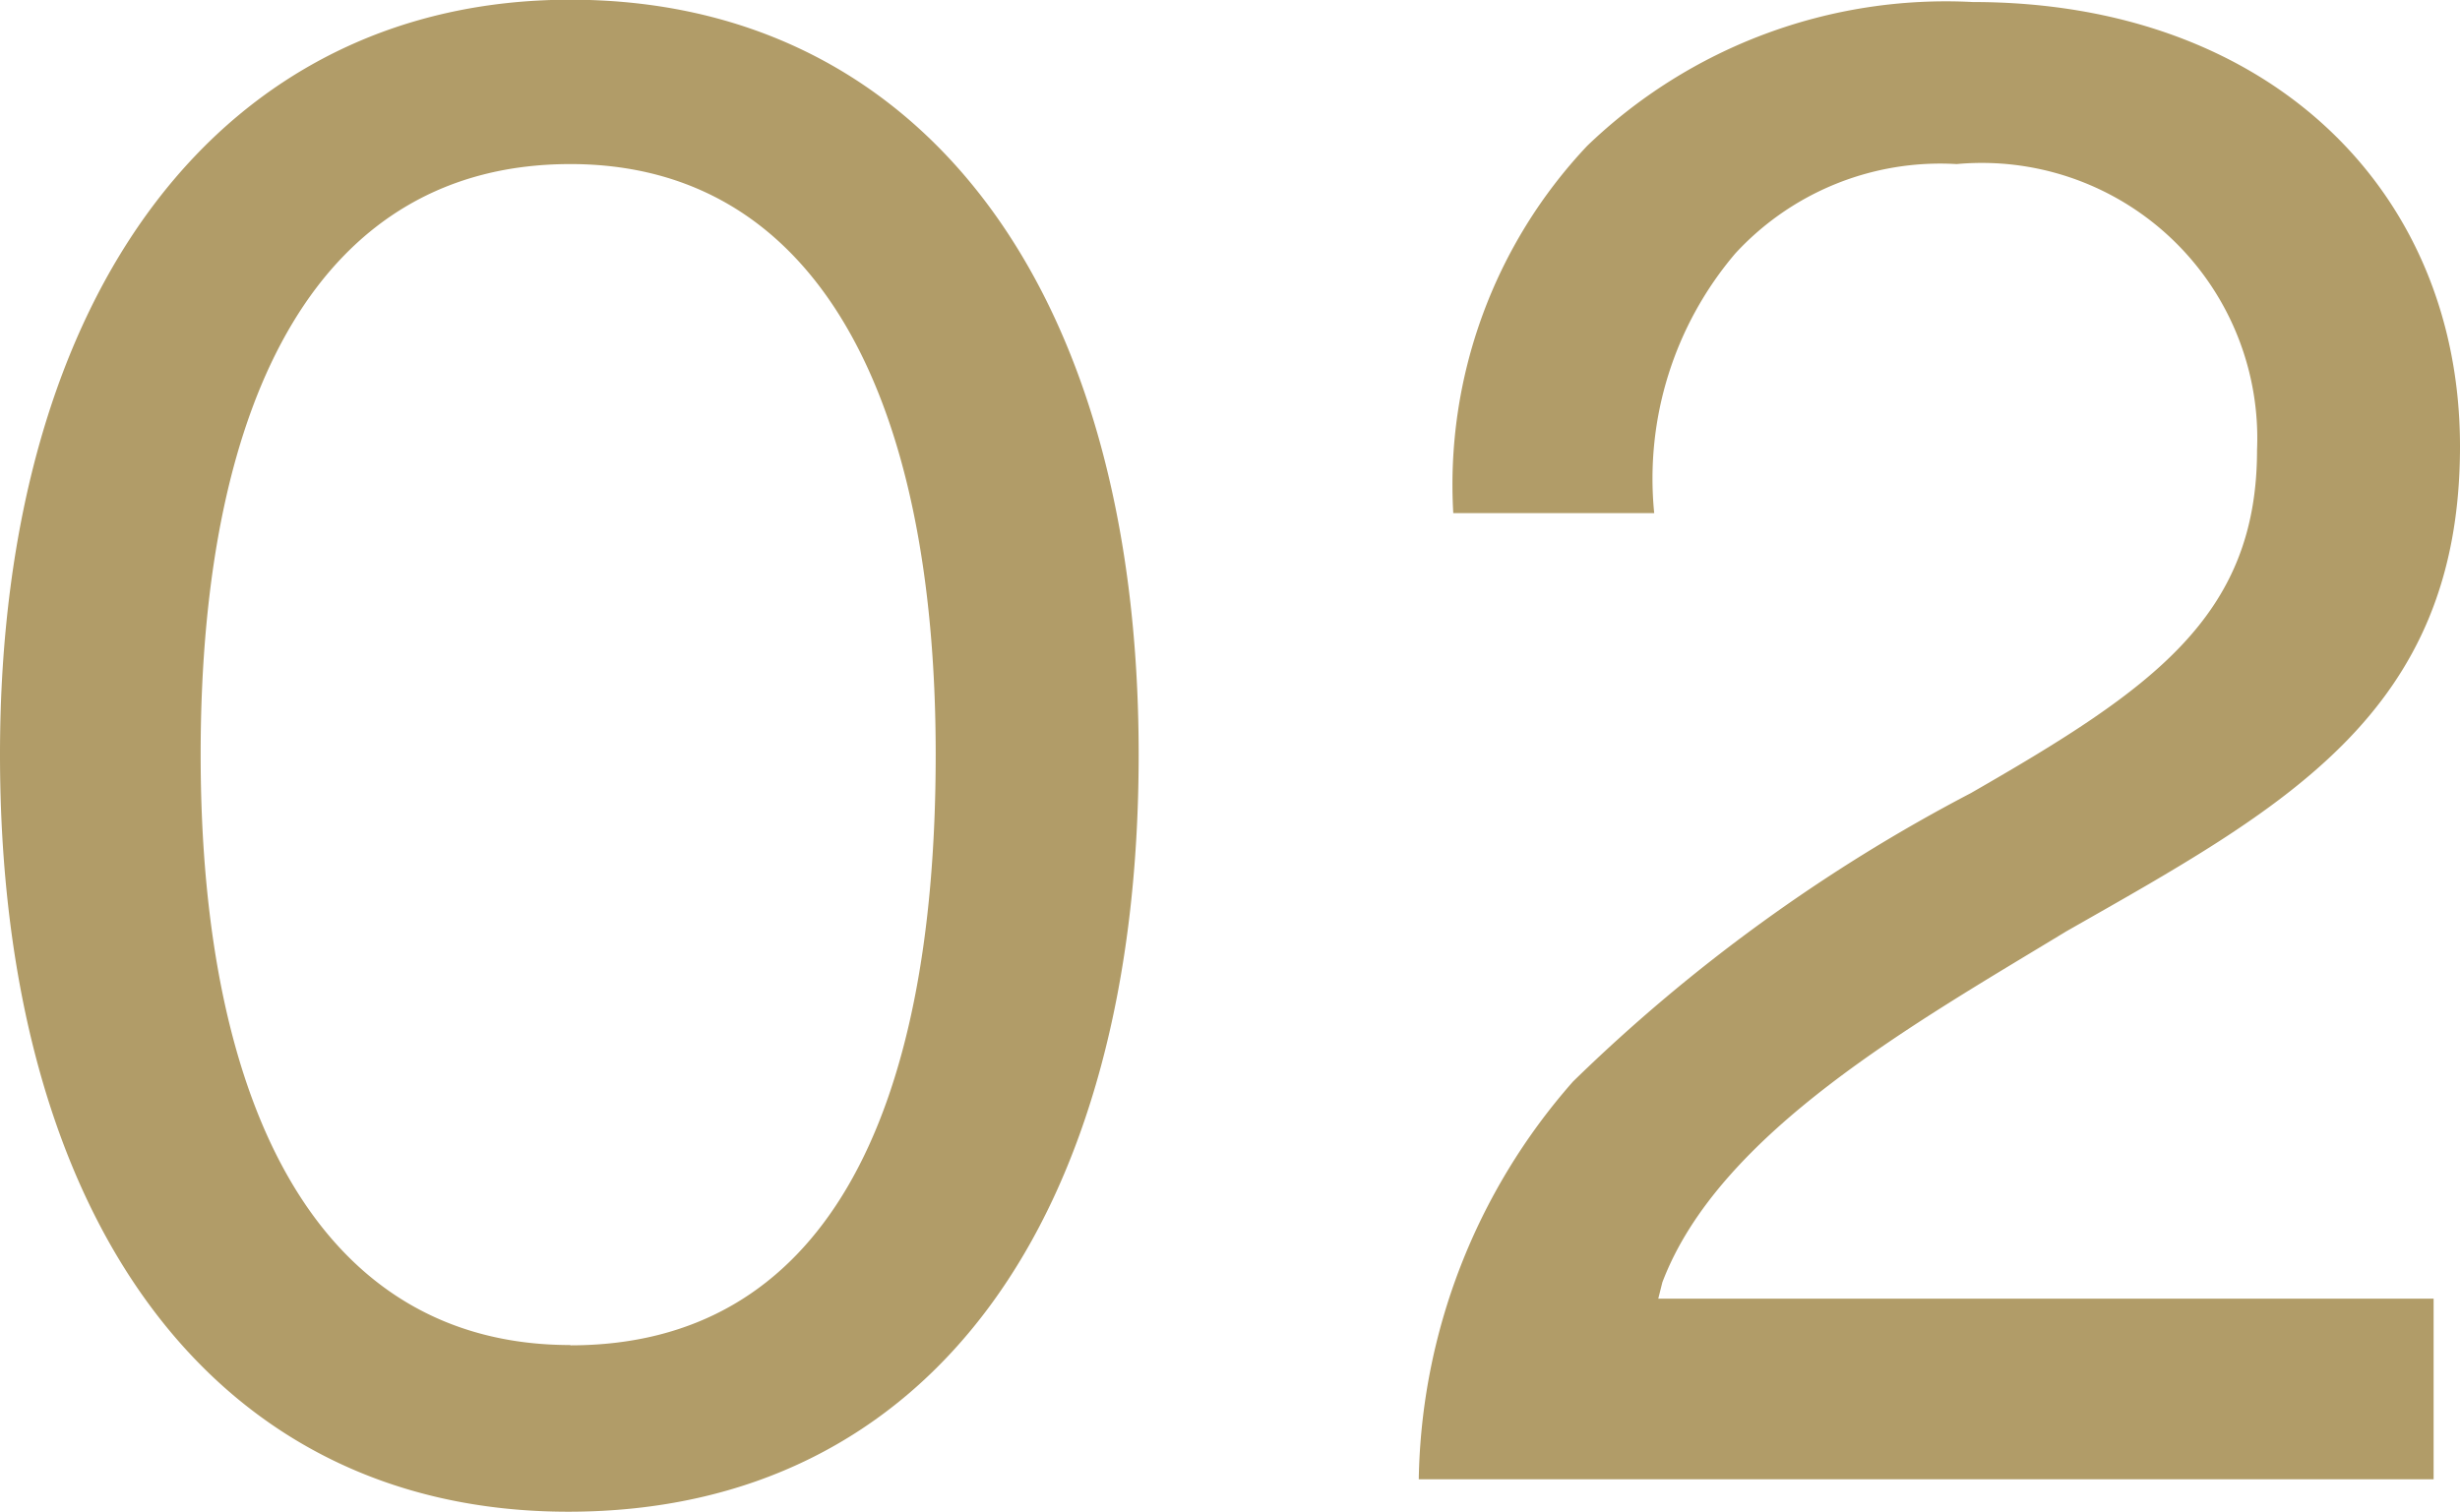 <svg xmlns="http://www.w3.org/2000/svg" width="33.936" height="20.86" viewBox="0 0 33.936 20.86"><path d="M-9.016.448C-4,.448-1.148-3.64-1.148-10c0-6.5-3.052-10.416-7.84-10.416-4.76,0-7.868,3.976-7.868,10.416C-16.856-3.64-13.944.448-9.016.448Zm.028-2.3c-3.416,0-5.1-3.192-5.1-8.148,0-5.012,1.68-8.148,5.1-8.148,3.388,0,5.04,3.192,5.04,8.148C-3.948-4.956-5.516-1.848-8.988-1.848ZM2.716,0h14V-2.492H6.02l.056-.224C6.86-4.788,9.576-6.3,11.648-7.56c3-1.708,5.432-3,5.432-6.692,0-3.528-2.632-6.132-6.72-6.132A7.139,7.139,0,0,0,5.04-18.4a6.813,6.813,0,0,0-1.848,5.068H5.964a4.794,4.794,0,0,1,1.12-3.584,3.843,3.843,0,0,1,3.052-1.232A3.8,3.8,0,0,1,14.28-14.2c0,2.3-1.456,3.3-3.948,4.732A23.291,23.291,0,0,0,4.844-5.488,8.512,8.512,0,0,0,2.716,0Z" transform="translate(16.856 20.412)" fill="#b19c68"/></svg>